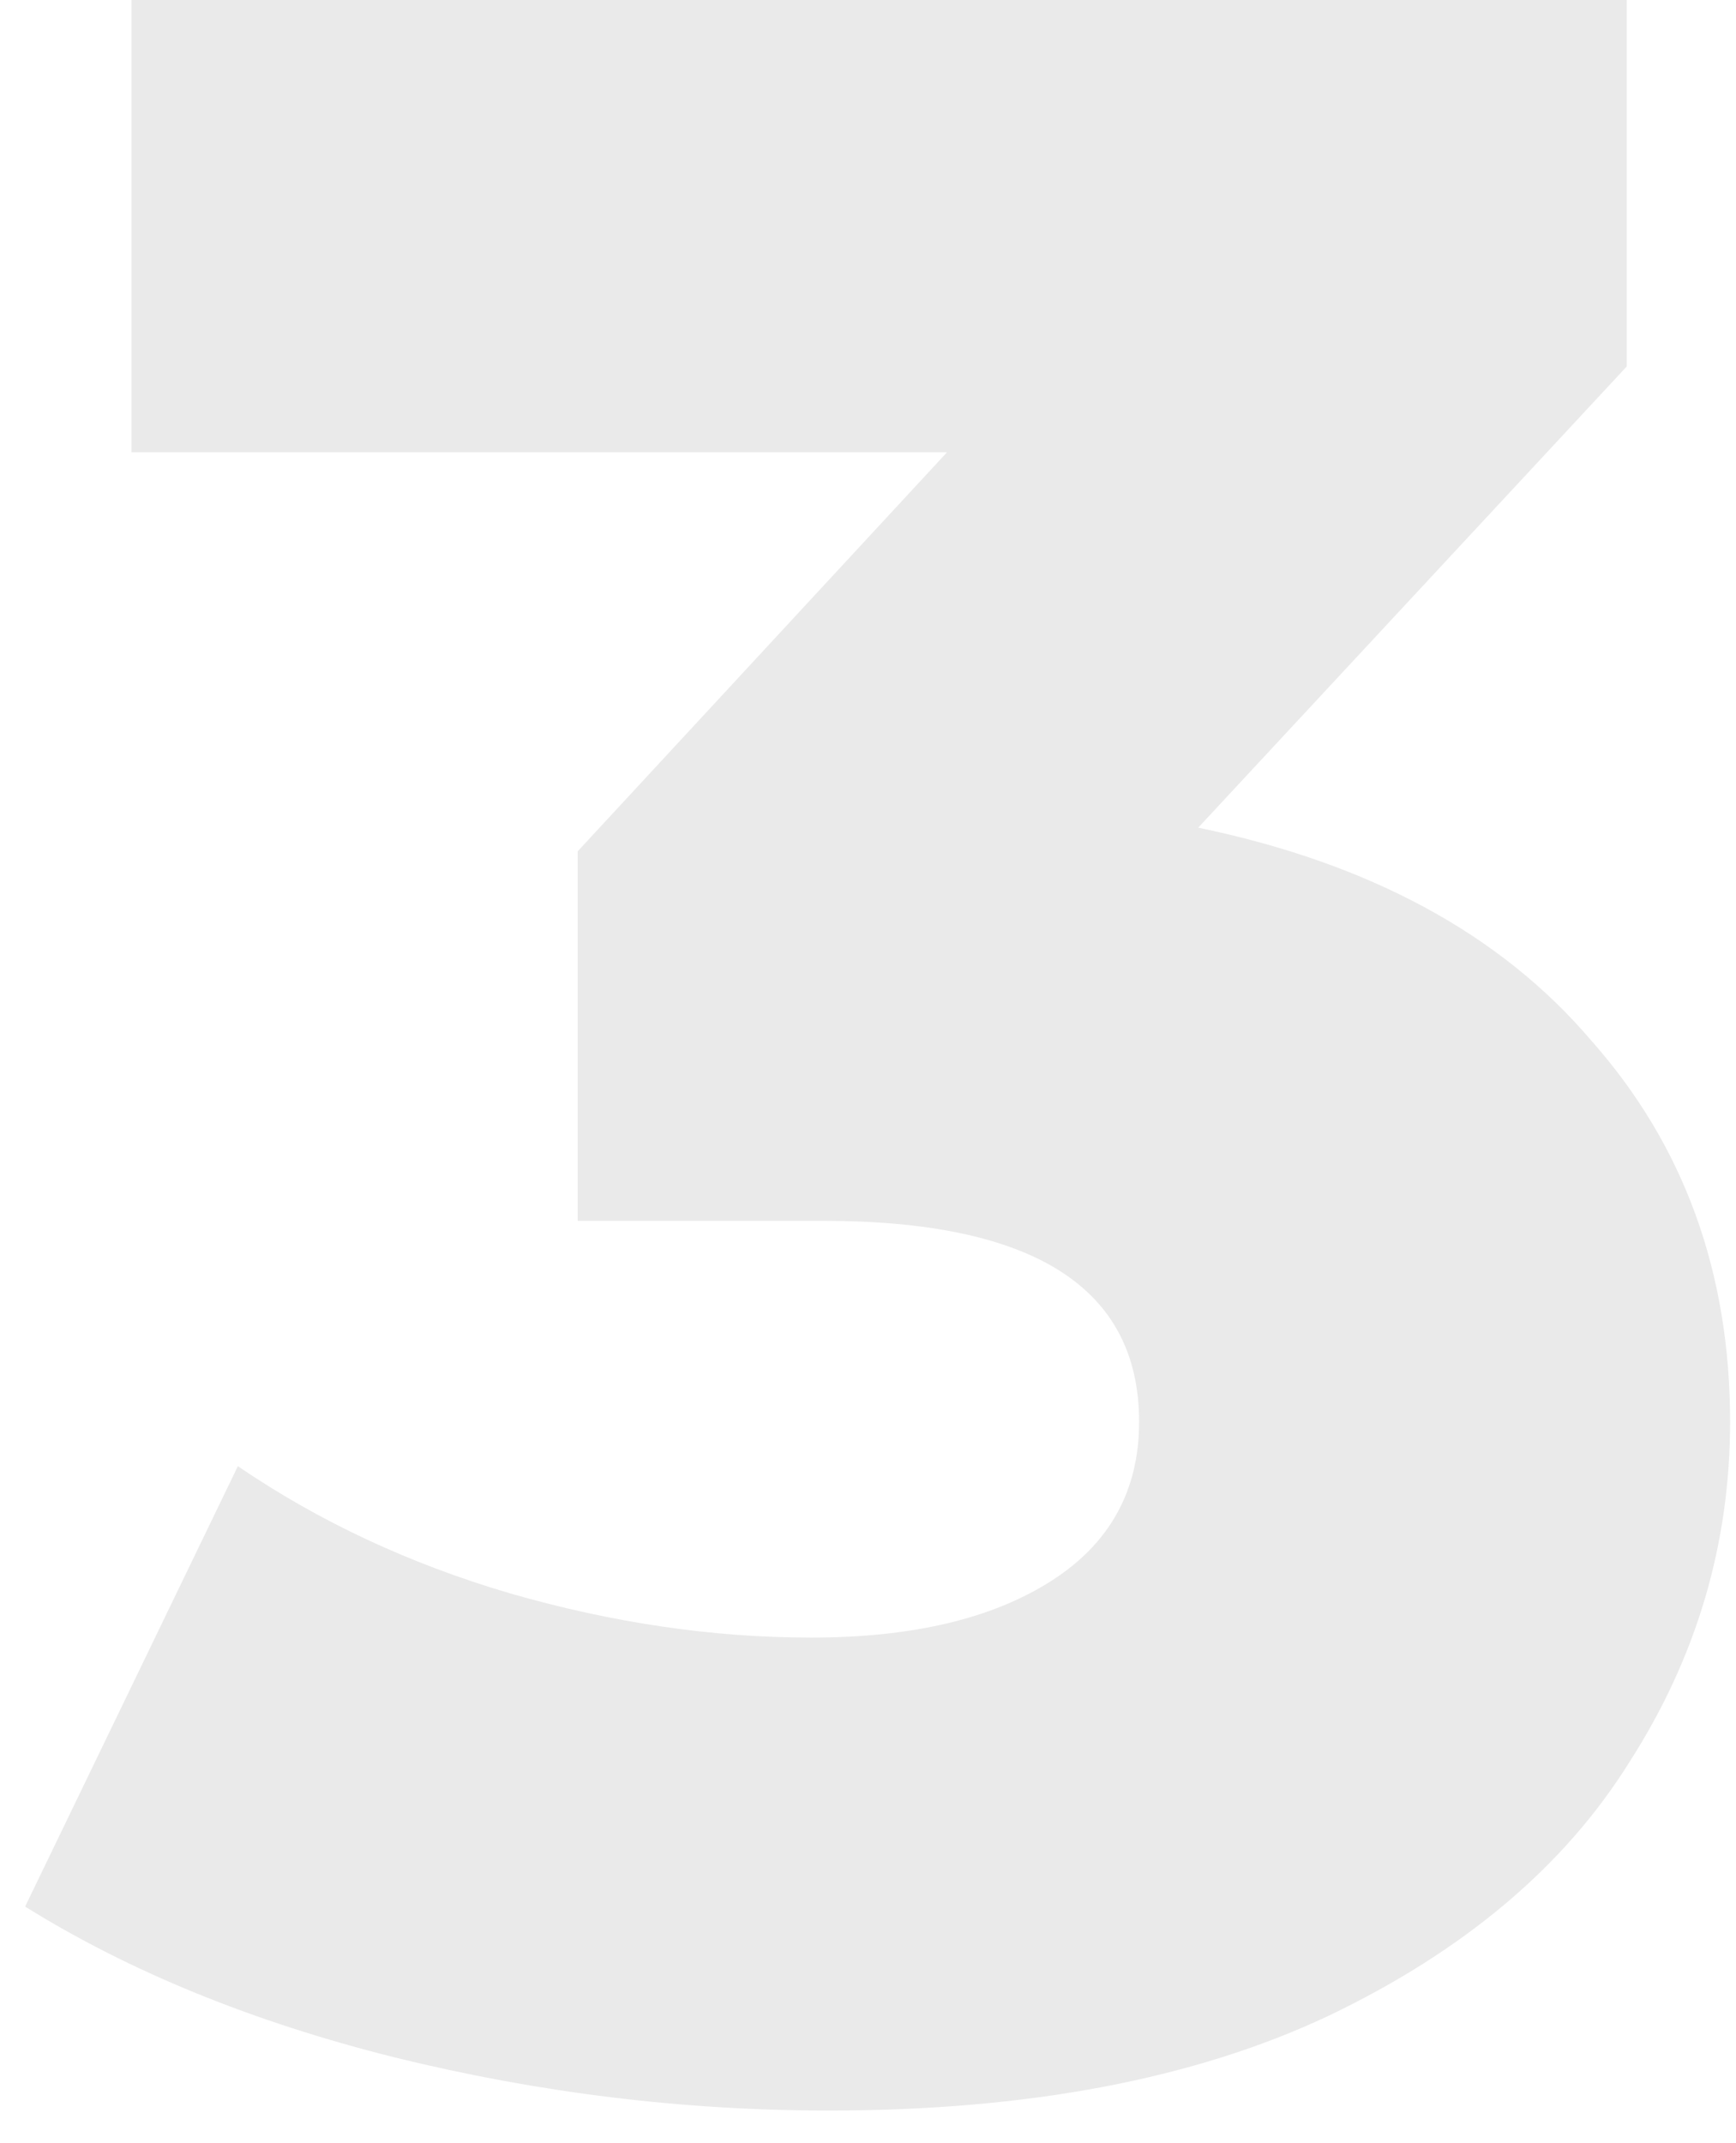 <?xml version="1.0" encoding="UTF-8"?> <svg xmlns="http://www.w3.org/2000/svg" width="47" height="58" viewBox="0 0 47 58" fill="none"><path d="M32.44 22.4C37.08 23.36 40.627 25.28 43.08 28.16C45.587 30.987 46.84 34.427 46.84 38.48C46.84 41.787 45.933 44.853 44.12 47.68C42.36 50.507 39.64 52.8 35.96 54.56C32.333 56.267 27.827 57.12 22.44 57.12C18.493 57.12 14.573 56.64 10.68 55.68C6.84 54.72 3.507 53.36 0.68 51.6L6.44 39.68C8.627 41.173 11.08 42.32 13.8 43.12C16.573 43.92 19.293 44.32 21.96 44.32C24.68 44.32 26.84 43.813 28.44 42.8C30.04 41.787 30.84 40.347 30.84 38.48C30.84 34.853 27.987 33.04 22.28 33.04H15.64V23.04L25.64 12.24H3.56V-3.8147e-06H44.04V9.92L32.44 22.4Z" fill="#EAEAEA"></path></svg> 